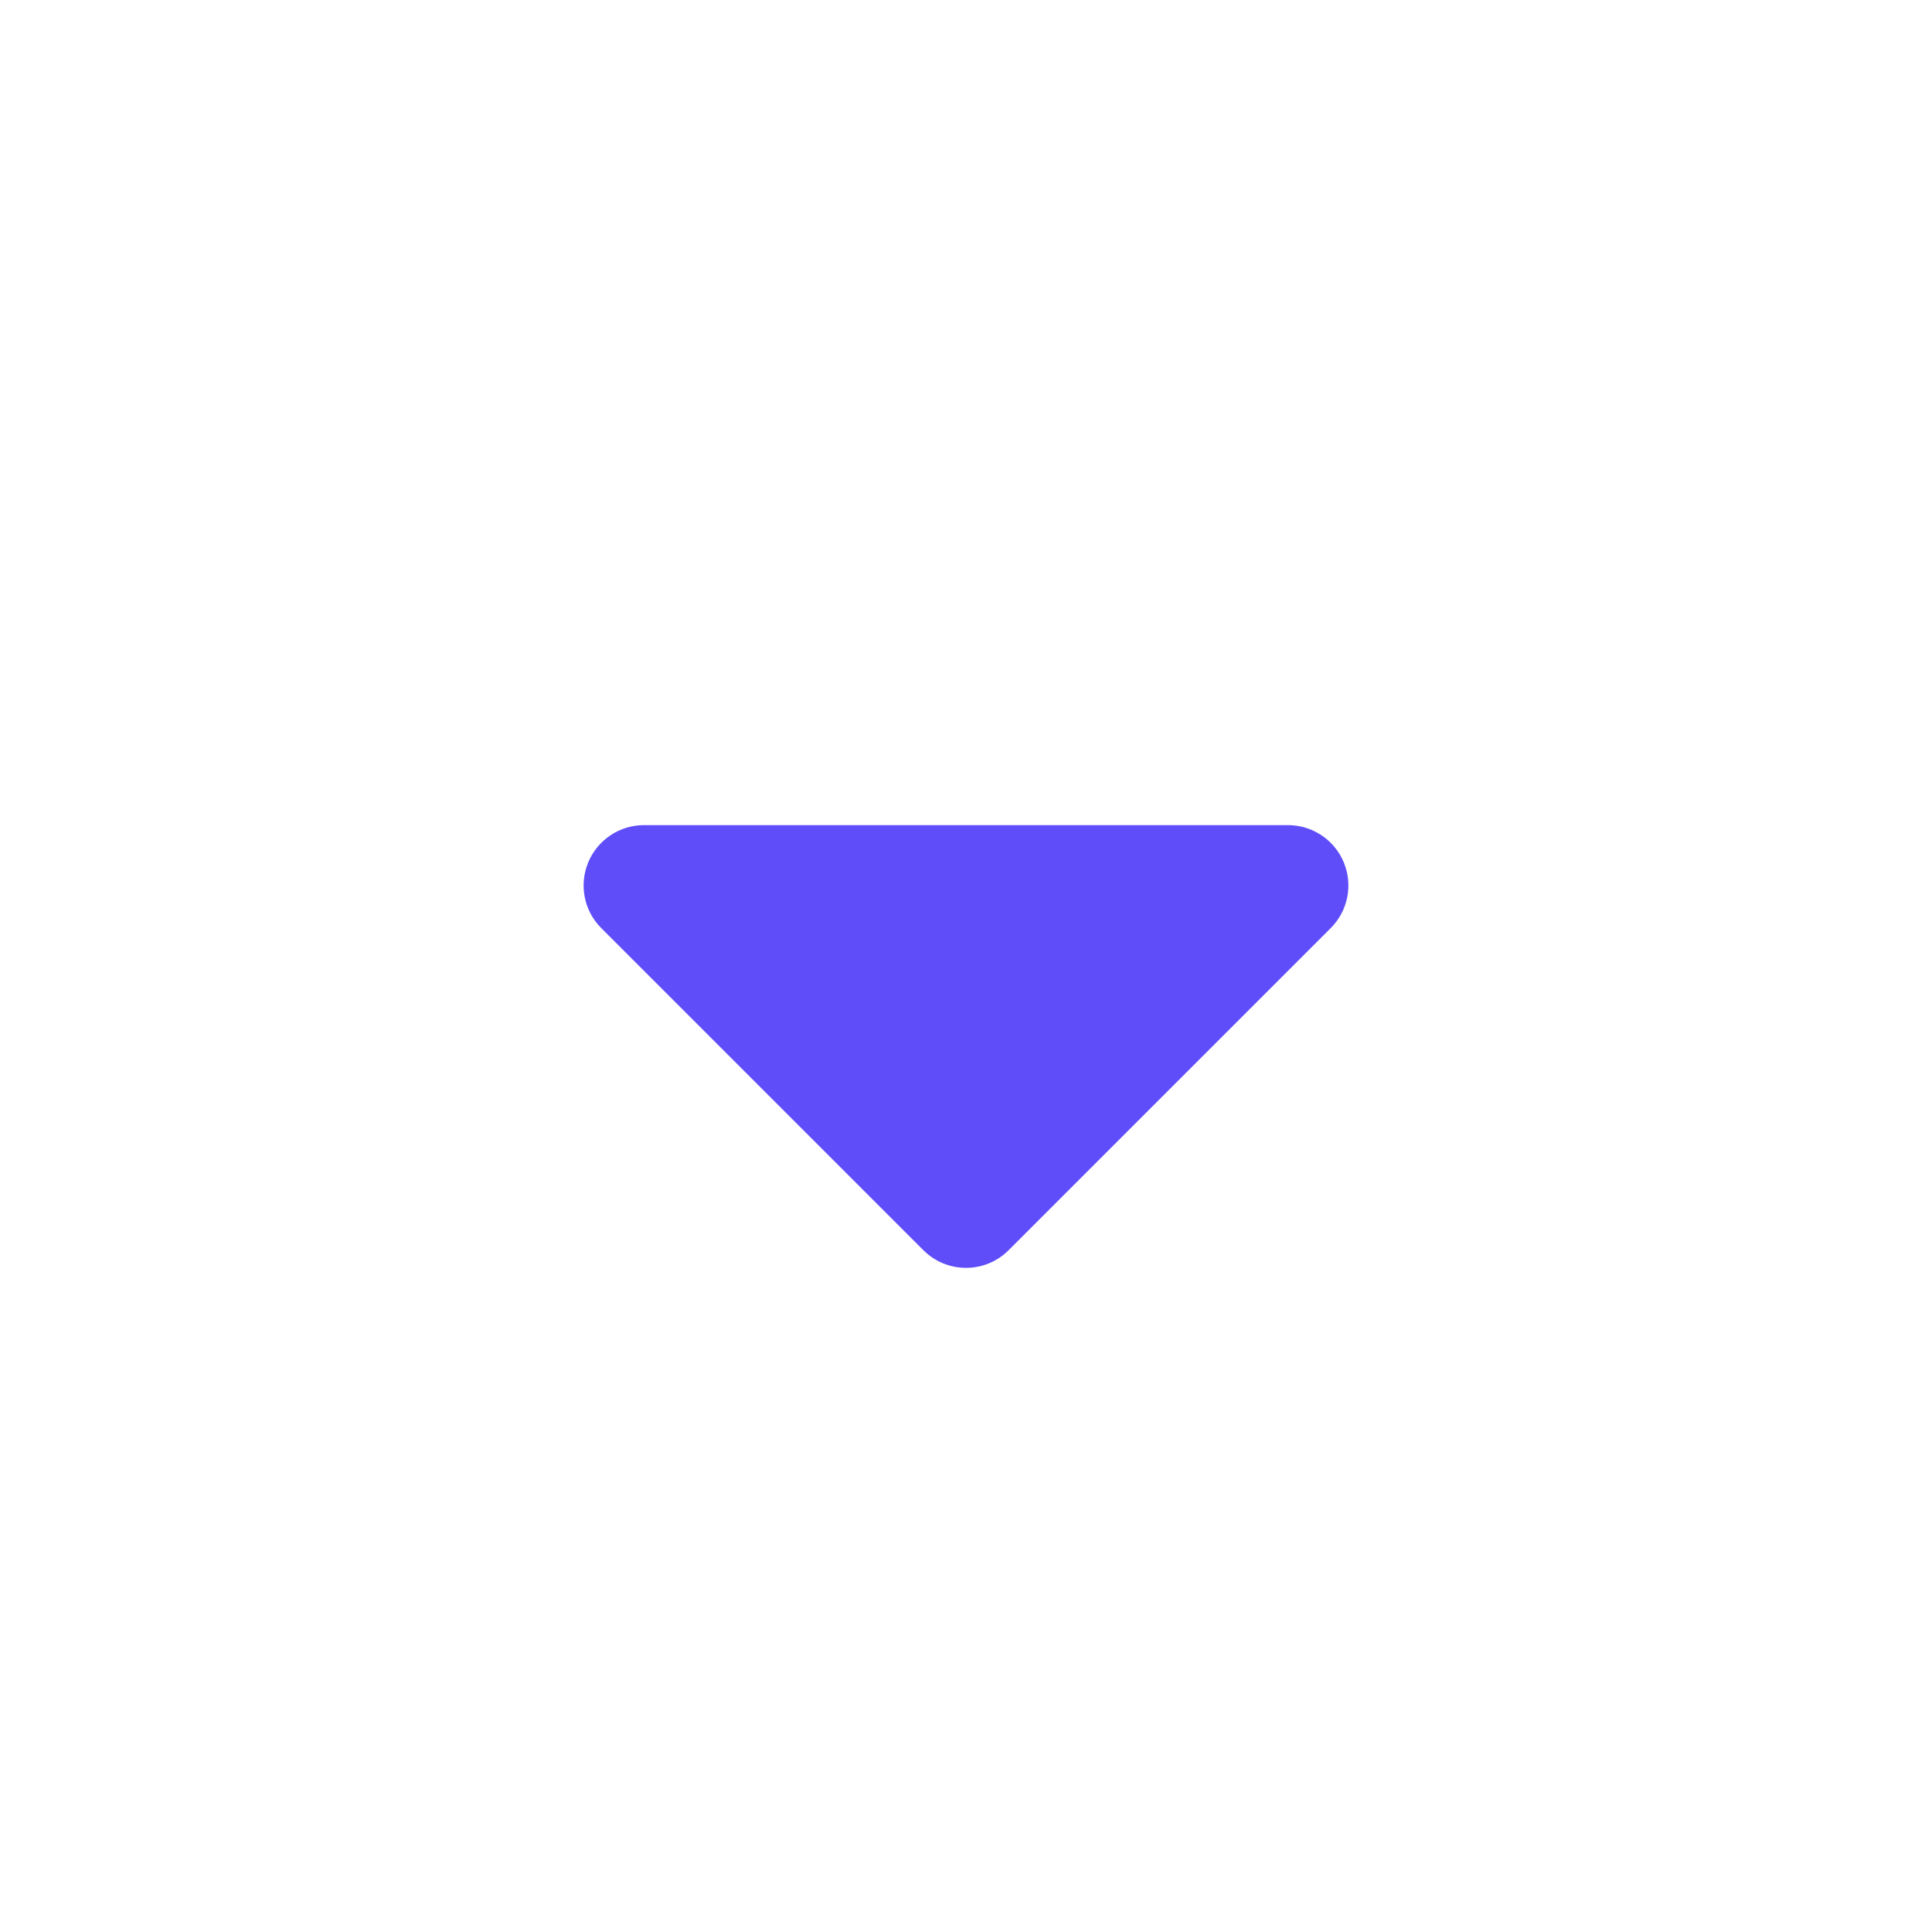 <svg width="24" height="24" viewBox="0 0 24 24" fill="none" xmlns="http://www.w3.org/2000/svg">
<path d="M8 10.25C7.697 10.25 7.423 10.433 7.307 10.713C7.191 10.993 7.255 11.316 7.47 11.53L11.47 15.53C11.763 15.823 12.238 15.823 12.53 15.53L16.53 11.53C16.745 11.316 16.809 10.993 16.693 10.713C16.577 10.433 16.303 10.25 16 10.25H8Z" fill="#5E4DF9"/>
</svg>
